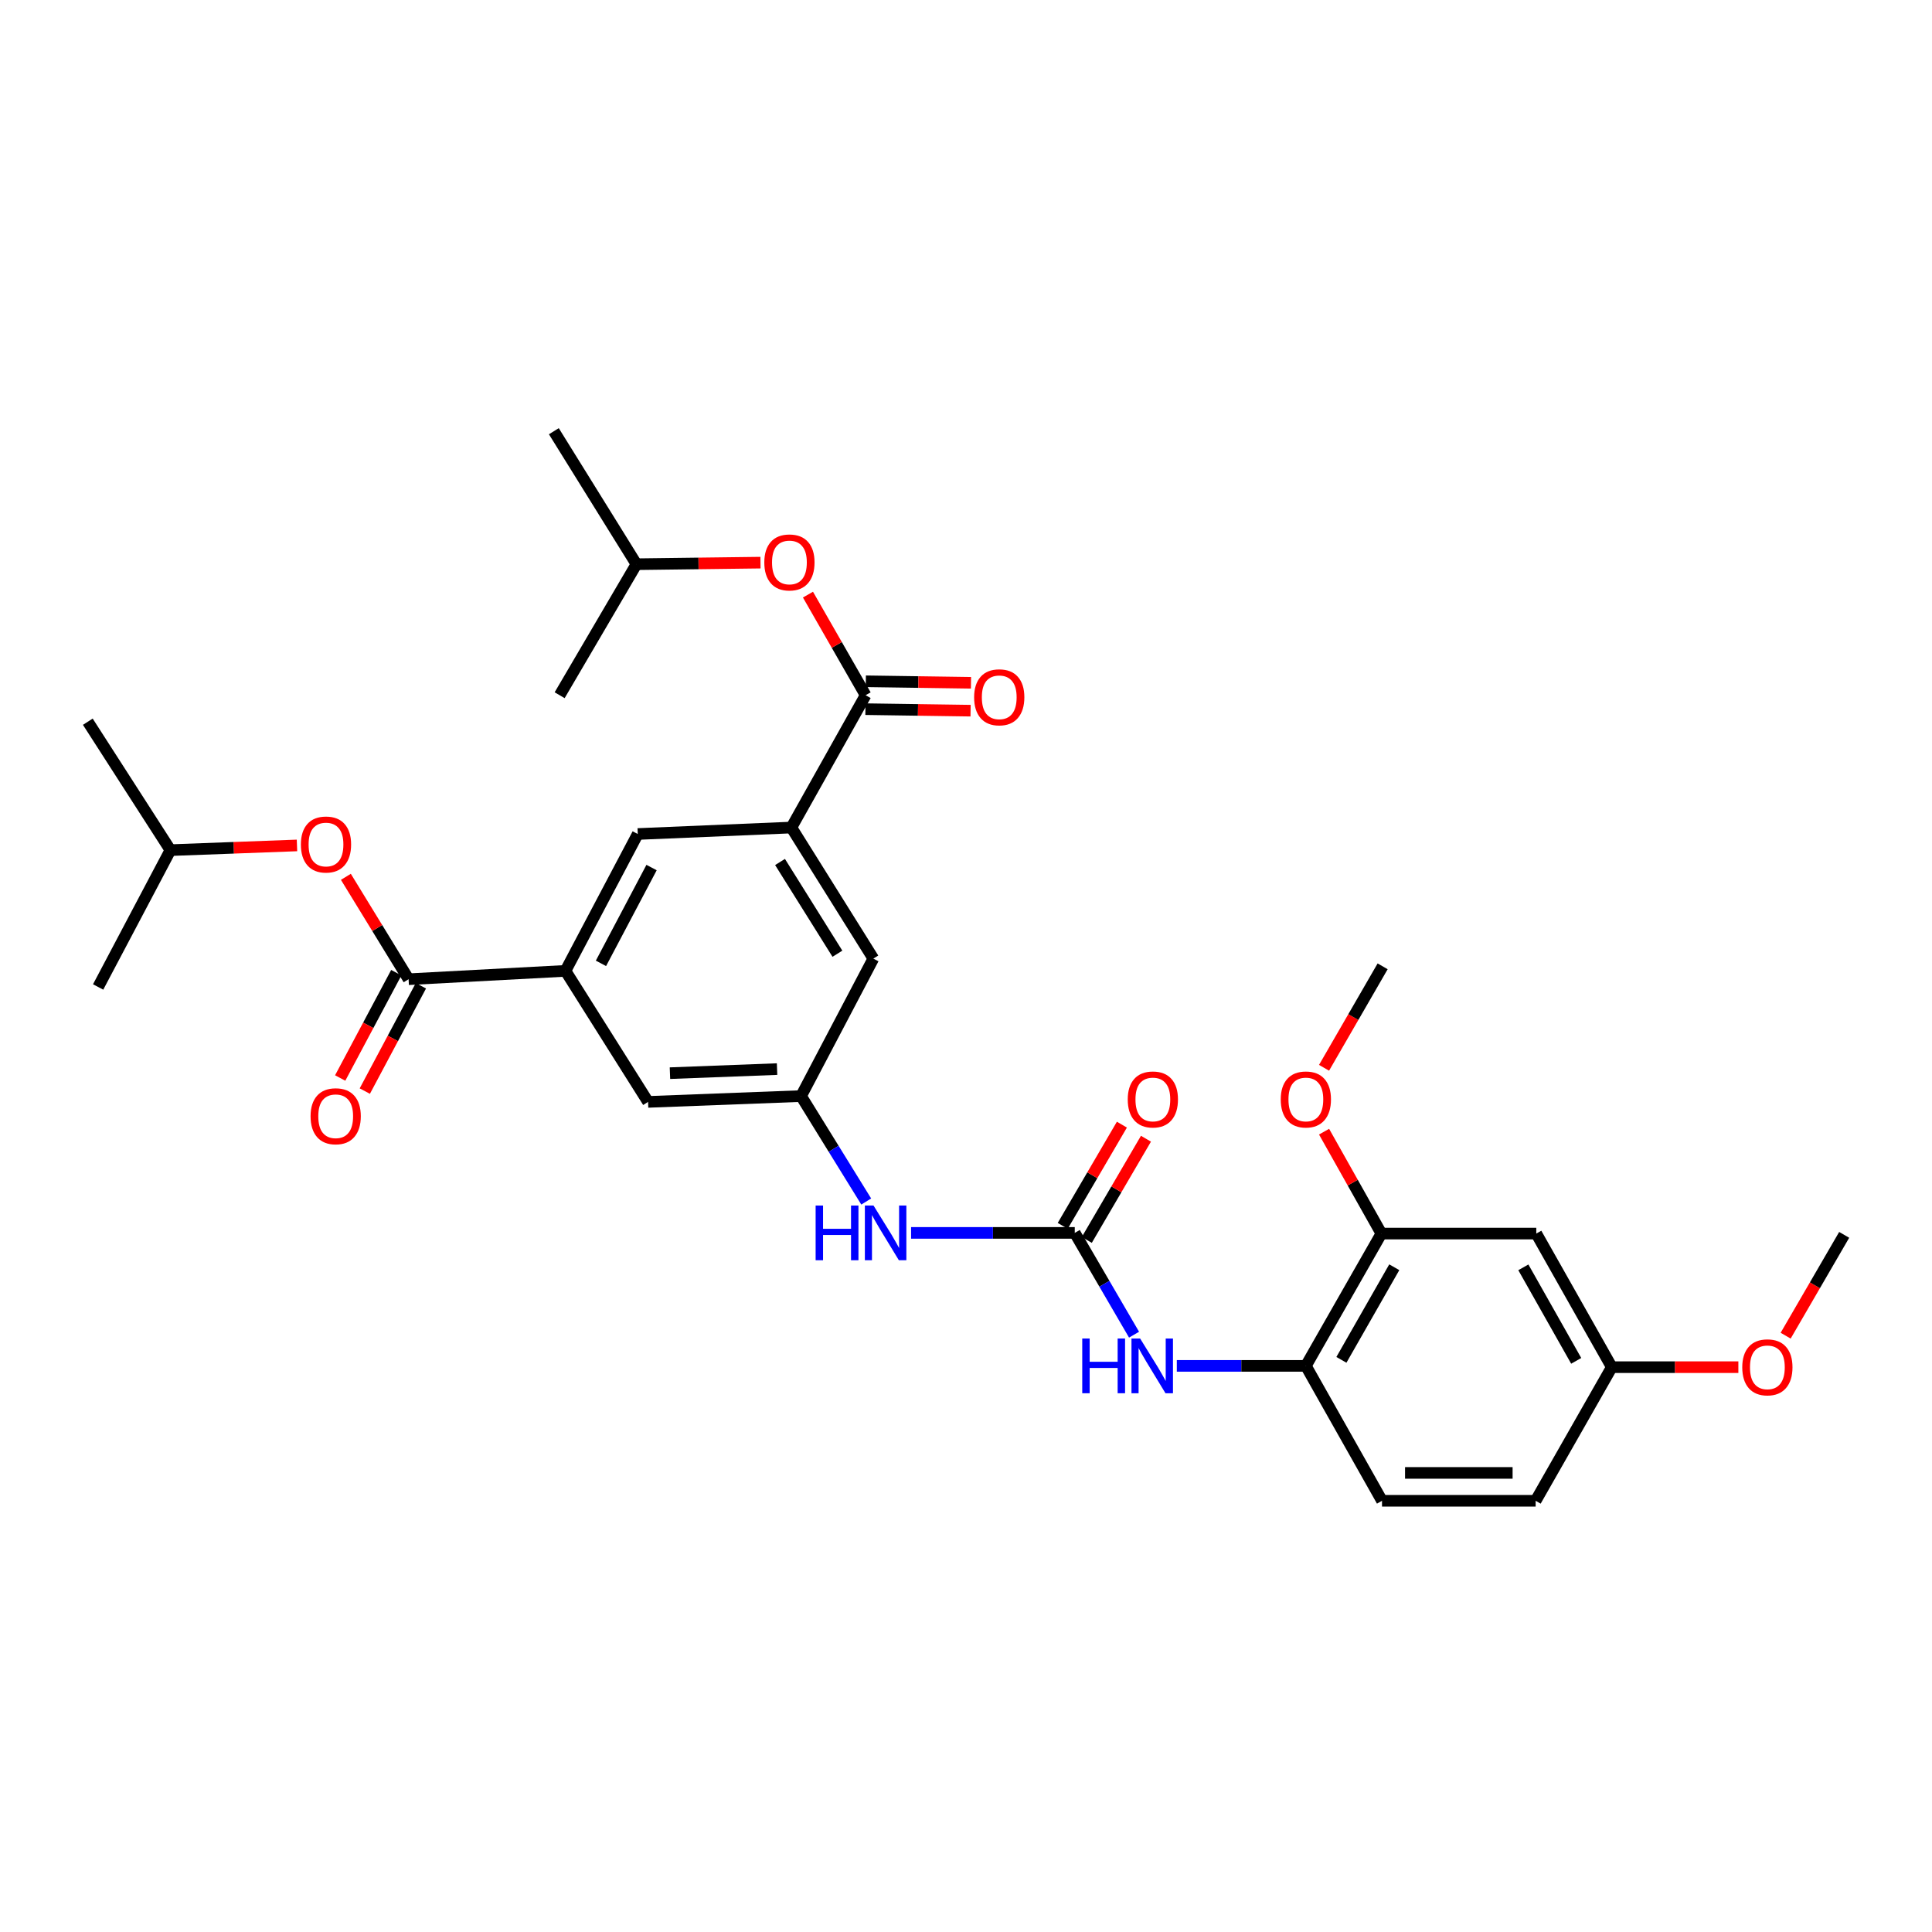 <?xml version='1.0' encoding='iso-8859-1'?>
<svg version='1.1' baseProfile='full'
              xmlns='http://www.w3.org/2000/svg'
                      xmlns:rdkit='http://www.rdkit.org/xml'
                      xmlns:xlink='http://www.w3.org/1999/xlink'
                  xml:space='preserve'
width='1000px' height='1000px' viewBox='0 0 1000 1000'>
<!-- END OF HEADER -->
<rect style='opacity:1.0;fill:#FFFFFF;stroke:none' width='1000' height='1000' x='0' y='0'> </rect>
<path class='bond-4' d='M 556.296,638.143 L 571.639,664.484' style='fill:none;fill-rule:evenodd;stroke:#000000;stroke-width:6px;stroke-linecap:butt;stroke-linejoin:miter;stroke-opacity:1' />
<path class='bond-4' d='M 571.639,664.484 L 586.982,690.826' style='fill:none;fill-rule:evenodd;stroke:#0000FF;stroke-width:6px;stroke-linecap:butt;stroke-linejoin:miter;stroke-opacity:1' />
<path class='bond-8' d='M 556.296,638.143 L 513.937,638.143' style='fill:none;fill-rule:evenodd;stroke:#000000;stroke-width:6px;stroke-linecap:butt;stroke-linejoin:miter;stroke-opacity:1' />
<path class='bond-8' d='M 513.937,638.143 L 471.579,638.143' style='fill:none;fill-rule:evenodd;stroke:#0000FF;stroke-width:6px;stroke-linecap:butt;stroke-linejoin:miter;stroke-opacity:1' />
<path class='bond-15' d='M 562.525,641.784 L 577.837,615.592' style='fill:none;fill-rule:evenodd;stroke:#000000;stroke-width:6px;stroke-linecap:butt;stroke-linejoin:miter;stroke-opacity:1' />
<path class='bond-15' d='M 577.837,615.592 L 593.148,589.399' style='fill:none;fill-rule:evenodd;stroke:#FF0000;stroke-width:6px;stroke-linecap:butt;stroke-linejoin:miter;stroke-opacity:1' />
<path class='bond-15' d='M 550.067,634.501 L 565.379,608.309' style='fill:none;fill-rule:evenodd;stroke:#000000;stroke-width:6px;stroke-linecap:butt;stroke-linejoin:miter;stroke-opacity:1' />
<path class='bond-15' d='M 565.379,608.309 L 580.69,582.116' style='fill:none;fill-rule:evenodd;stroke:#FF0000;stroke-width:6px;stroke-linecap:butt;stroke-linejoin:miter;stroke-opacity:1' />
<path class='bond-0' d='M 448.041,359.845 L 409.615,428.335' style='fill:none;fill-rule:evenodd;stroke:#000000;stroke-width:6px;stroke-linecap:butt;stroke-linejoin:miter;stroke-opacity:1' />
<path class='bond-12' d='M 448.041,359.845 L 433.121,333.811' style='fill:none;fill-rule:evenodd;stroke:#000000;stroke-width:6px;stroke-linecap:butt;stroke-linejoin:miter;stroke-opacity:1' />
<path class='bond-12' d='M 433.121,333.811 L 418.201,307.777' style='fill:none;fill-rule:evenodd;stroke:#FF0000;stroke-width:6px;stroke-linecap:butt;stroke-linejoin:miter;stroke-opacity:1' />
<path class='bond-16' d='M 447.937,367.06 L 475.155,367.451' style='fill:none;fill-rule:evenodd;stroke:#000000;stroke-width:6px;stroke-linecap:butt;stroke-linejoin:miter;stroke-opacity:1' />
<path class='bond-16' d='M 475.155,367.451 L 502.372,367.842' style='fill:none;fill-rule:evenodd;stroke:#FF0000;stroke-width:6px;stroke-linecap:butt;stroke-linejoin:miter;stroke-opacity:1' />
<path class='bond-16' d='M 448.145,352.63 L 475.362,353.022' style='fill:none;fill-rule:evenodd;stroke:#000000;stroke-width:6px;stroke-linecap:butt;stroke-linejoin:miter;stroke-opacity:1' />
<path class='bond-16' d='M 475.362,353.022 L 502.579,353.413' style='fill:none;fill-rule:evenodd;stroke:#FF0000;stroke-width:6px;stroke-linecap:butt;stroke-linejoin:miter;stroke-opacity:1' />
<path class='bond-1' d='M 211.489,506.847 L 292.686,502.517' style='fill:none;fill-rule:evenodd;stroke:#000000;stroke-width:6px;stroke-linecap:butt;stroke-linejoin:miter;stroke-opacity:1' />
<path class='bond-11' d='M 211.489,506.847 L 195.257,480.343' style='fill:none;fill-rule:evenodd;stroke:#000000;stroke-width:6px;stroke-linecap:butt;stroke-linejoin:miter;stroke-opacity:1' />
<path class='bond-11' d='M 195.257,480.343 L 179.026,453.84' style='fill:none;fill-rule:evenodd;stroke:#FF0000;stroke-width:6px;stroke-linecap:butt;stroke-linejoin:miter;stroke-opacity:1' />
<path class='bond-17' d='M 205.12,503.454 L 190.601,530.71' style='fill:none;fill-rule:evenodd;stroke:#000000;stroke-width:6px;stroke-linecap:butt;stroke-linejoin:miter;stroke-opacity:1' />
<path class='bond-17' d='M 190.601,530.71 L 176.081,557.967' style='fill:none;fill-rule:evenodd;stroke:#FF0000;stroke-width:6px;stroke-linecap:butt;stroke-linejoin:miter;stroke-opacity:1' />
<path class='bond-17' d='M 217.857,510.239 L 203.337,537.495' style='fill:none;fill-rule:evenodd;stroke:#000000;stroke-width:6px;stroke-linecap:butt;stroke-linejoin:miter;stroke-opacity:1' />
<path class='bond-17' d='M 203.337,537.495 L 188.818,564.751' style='fill:none;fill-rule:evenodd;stroke:#FF0000;stroke-width:6px;stroke-linecap:butt;stroke-linejoin:miter;stroke-opacity:1' />
<path class='bond-2' d='M 409.615,428.335 L 452.042,496.168' style='fill:none;fill-rule:evenodd;stroke:#000000;stroke-width:6px;stroke-linecap:butt;stroke-linejoin:miter;stroke-opacity:1' />
<path class='bond-2' d='M 403.744,446.162 L 433.443,493.645' style='fill:none;fill-rule:evenodd;stroke:#000000;stroke-width:6px;stroke-linecap:butt;stroke-linejoin:miter;stroke-opacity:1' />
<path class='bond-31' d='M 409.615,428.335 L 330.102,431.678' style='fill:none;fill-rule:evenodd;stroke:#000000;stroke-width:6px;stroke-linecap:butt;stroke-linejoin:miter;stroke-opacity:1' />
<path class='bond-3' d='M 292.686,502.517 L 335.441,570.342' style='fill:none;fill-rule:evenodd;stroke:#000000;stroke-width:6px;stroke-linecap:butt;stroke-linejoin:miter;stroke-opacity:1' />
<path class='bond-7' d='M 292.686,502.517 L 330.102,431.678' style='fill:none;fill-rule:evenodd;stroke:#000000;stroke-width:6px;stroke-linecap:butt;stroke-linejoin:miter;stroke-opacity:1' />
<path class='bond-7' d='M 311.058,498.631 L 337.25,449.044' style='fill:none;fill-rule:evenodd;stroke:#000000;stroke-width:6px;stroke-linecap:butt;stroke-linejoin:miter;stroke-opacity:1' />
<path class='bond-5' d='M 609.118,706.977 L 642.514,706.977' style='fill:none;fill-rule:evenodd;stroke:#0000FF;stroke-width:6px;stroke-linecap:butt;stroke-linejoin:miter;stroke-opacity:1' />
<path class='bond-5' d='M 642.514,706.977 L 675.911,706.977' style='fill:none;fill-rule:evenodd;stroke:#000000;stroke-width:6px;stroke-linecap:butt;stroke-linejoin:miter;stroke-opacity:1' />
<path class='bond-9' d='M 675.911,706.977 L 715.003,638.495' style='fill:none;fill-rule:evenodd;stroke:#000000;stroke-width:6px;stroke-linecap:butt;stroke-linejoin:miter;stroke-opacity:1' />
<path class='bond-9' d='M 694.308,703.859 L 721.672,655.922' style='fill:none;fill-rule:evenodd;stroke:#000000;stroke-width:6px;stroke-linecap:butt;stroke-linejoin:miter;stroke-opacity:1' />
<path class='bond-18' d='M 675.911,706.977 L 715.323,776.806' style='fill:none;fill-rule:evenodd;stroke:#000000;stroke-width:6px;stroke-linecap:butt;stroke-linejoin:miter;stroke-opacity:1' />
<path class='bond-6' d='M 414.634,567.328 L 431.495,594.615' style='fill:none;fill-rule:evenodd;stroke:#000000;stroke-width:6px;stroke-linecap:butt;stroke-linejoin:miter;stroke-opacity:1' />
<path class='bond-6' d='M 431.495,594.615 L 448.356,621.902' style='fill:none;fill-rule:evenodd;stroke:#0000FF;stroke-width:6px;stroke-linecap:butt;stroke-linejoin:miter;stroke-opacity:1' />
<path class='bond-13' d='M 414.634,567.328 L 452.042,496.168' style='fill:none;fill-rule:evenodd;stroke:#000000;stroke-width:6px;stroke-linecap:butt;stroke-linejoin:miter;stroke-opacity:1' />
<path class='bond-14' d='M 414.634,567.328 L 335.441,570.342' style='fill:none;fill-rule:evenodd;stroke:#000000;stroke-width:6px;stroke-linecap:butt;stroke-linejoin:miter;stroke-opacity:1' />
<path class='bond-14' d='M 402.206,553.359 L 346.771,555.47' style='fill:none;fill-rule:evenodd;stroke:#000000;stroke-width:6px;stroke-linecap:butt;stroke-linejoin:miter;stroke-opacity:1' />
<path class='bond-10' d='M 715.003,638.495 L 795.182,638.495' style='fill:none;fill-rule:evenodd;stroke:#000000;stroke-width:6px;stroke-linecap:butt;stroke-linejoin:miter;stroke-opacity:1' />
<path class='bond-21' d='M 715.003,638.495 L 700.168,612.122' style='fill:none;fill-rule:evenodd;stroke:#000000;stroke-width:6px;stroke-linecap:butt;stroke-linejoin:miter;stroke-opacity:1' />
<path class='bond-21' d='M 700.168,612.122 L 685.334,585.749' style='fill:none;fill-rule:evenodd;stroke:#FF0000;stroke-width:6px;stroke-linecap:butt;stroke-linejoin:miter;stroke-opacity:1' />
<path class='bond-32' d='M 795.182,638.495 L 834.265,707.643' style='fill:none;fill-rule:evenodd;stroke:#000000;stroke-width:6px;stroke-linecap:butt;stroke-linejoin:miter;stroke-opacity:1' />
<path class='bond-32' d='M 788.481,655.968 L 815.84,704.372' style='fill:none;fill-rule:evenodd;stroke:#000000;stroke-width:6px;stroke-linecap:butt;stroke-linejoin:miter;stroke-opacity:1' />
<path class='bond-24' d='M 153.719,437.593 L 120.964,438.812' style='fill:none;fill-rule:evenodd;stroke:#FF0000;stroke-width:6px;stroke-linecap:butt;stroke-linejoin:miter;stroke-opacity:1' />
<path class='bond-24' d='M 120.964,438.812 L 88.21,440.032' style='fill:none;fill-rule:evenodd;stroke:#000000;stroke-width:6px;stroke-linecap:butt;stroke-linejoin:miter;stroke-opacity:1' />
<path class='bond-23' d='M 393.625,291.222 L 361.527,291.625' style='fill:none;fill-rule:evenodd;stroke:#FF0000;stroke-width:6px;stroke-linecap:butt;stroke-linejoin:miter;stroke-opacity:1' />
<path class='bond-23' d='M 361.527,291.625 L 329.428,292.028' style='fill:none;fill-rule:evenodd;stroke:#000000;stroke-width:6px;stroke-linecap:butt;stroke-linejoin:miter;stroke-opacity:1' />
<path class='bond-20' d='M 715.323,776.806 L 794.845,776.806' style='fill:none;fill-rule:evenodd;stroke:#000000;stroke-width:6px;stroke-linecap:butt;stroke-linejoin:miter;stroke-opacity:1' />
<path class='bond-20' d='M 727.251,762.376 L 782.917,762.376' style='fill:none;fill-rule:evenodd;stroke:#000000;stroke-width:6px;stroke-linecap:butt;stroke-linejoin:miter;stroke-opacity:1' />
<path class='bond-19' d='M 834.265,707.643 L 794.845,776.806' style='fill:none;fill-rule:evenodd;stroke:#000000;stroke-width:6px;stroke-linecap:butt;stroke-linejoin:miter;stroke-opacity:1' />
<path class='bond-22' d='M 834.265,707.643 L 867.02,707.643' style='fill:none;fill-rule:evenodd;stroke:#000000;stroke-width:6px;stroke-linecap:butt;stroke-linejoin:miter;stroke-opacity:1' />
<path class='bond-22' d='M 867.02,707.643 L 899.776,707.643' style='fill:none;fill-rule:evenodd;stroke:#FF0000;stroke-width:6px;stroke-linecap:butt;stroke-linejoin:miter;stroke-opacity:1' />
<path class='bond-25' d='M 685.327,552.688 L 700.489,526.428' style='fill:none;fill-rule:evenodd;stroke:#FF0000;stroke-width:6px;stroke-linecap:butt;stroke-linejoin:miter;stroke-opacity:1' />
<path class='bond-25' d='M 700.489,526.428 L 715.652,500.168' style='fill:none;fill-rule:evenodd;stroke:#000000;stroke-width:6px;stroke-linecap:butt;stroke-linejoin:miter;stroke-opacity:1' />
<path class='bond-26' d='M 924.251,691.343 L 939.398,665.252' style='fill:none;fill-rule:evenodd;stroke:#FF0000;stroke-width:6px;stroke-linecap:butt;stroke-linejoin:miter;stroke-opacity:1' />
<path class='bond-26' d='M 939.398,665.252 L 954.545,639.161' style='fill:none;fill-rule:evenodd;stroke:#000000;stroke-width:6px;stroke-linecap:butt;stroke-linejoin:miter;stroke-opacity:1' />
<path class='bond-28' d='M 329.428,292.028 L 289.671,359.845' style='fill:none;fill-rule:evenodd;stroke:#000000;stroke-width:6px;stroke-linecap:butt;stroke-linejoin:miter;stroke-opacity:1' />
<path class='bond-29' d='M 329.428,292.028 L 286.673,223.194' style='fill:none;fill-rule:evenodd;stroke:#000000;stroke-width:6px;stroke-linecap:butt;stroke-linejoin:miter;stroke-opacity:1' />
<path class='bond-27' d='M 88.21,440.032 L 50.794,510.855' style='fill:none;fill-rule:evenodd;stroke:#000000;stroke-width:6px;stroke-linecap:butt;stroke-linejoin:miter;stroke-opacity:1' />
<path class='bond-30' d='M 88.21,440.032 L 45.455,373.554' style='fill:none;fill-rule:evenodd;stroke:#000000;stroke-width:6px;stroke-linecap:butt;stroke-linejoin:miter;stroke-opacity:1' />
<path  class='atom-5' d='M 560.17 692.817
L 564.01 692.817
L 564.01 704.857
L 578.49 704.857
L 578.49 692.817
L 582.33 692.817
L 582.33 721.137
L 578.49 721.137
L 578.49 708.057
L 564.01 708.057
L 564.01 721.137
L 560.17 721.137
L 560.17 692.817
' fill='#0000FF'/>
<path  class='atom-5' d='M 590.13 692.817
L 599.41 707.817
Q 600.33 709.297, 601.81 711.977
Q 603.29 714.657, 603.37 714.817
L 603.37 692.817
L 607.13 692.817
L 607.13 721.137
L 603.25 721.137
L 593.29 704.737
Q 592.13 702.817, 590.89 700.617
Q 589.69 698.417, 589.33 697.737
L 589.33 721.137
L 585.65 721.137
L 585.65 692.817
L 590.13 692.817
' fill='#0000FF'/>
<path  class='atom-9' d='M 422.171 623.983
L 426.011 623.983
L 426.011 636.023
L 440.491 636.023
L 440.491 623.983
L 444.331 623.983
L 444.331 652.303
L 440.491 652.303
L 440.491 639.223
L 426.011 639.223
L 426.011 652.303
L 422.171 652.303
L 422.171 623.983
' fill='#0000FF'/>
<path  class='atom-9' d='M 452.131 623.983
L 461.411 638.983
Q 462.331 640.463, 463.811 643.143
Q 465.291 645.823, 465.371 645.983
L 465.371 623.983
L 469.131 623.983
L 469.131 652.303
L 465.251 652.303
L 455.291 635.903
Q 454.131 633.983, 452.891 631.783
Q 451.691 629.583, 451.331 628.903
L 451.331 652.303
L 447.651 652.303
L 447.651 623.983
L 452.131 623.983
' fill='#0000FF'/>
<path  class='atom-12' d='M 155.733 437.114
Q 155.733 430.314, 159.093 426.514
Q 162.453 422.714, 168.733 422.714
Q 175.013 422.714, 178.373 426.514
Q 181.733 430.314, 181.733 437.114
Q 181.733 443.994, 178.333 447.914
Q 174.933 451.794, 168.733 451.794
Q 162.493 451.794, 159.093 447.914
Q 155.733 444.034, 155.733 437.114
M 168.733 448.594
Q 173.053 448.594, 175.373 445.714
Q 177.733 442.794, 177.733 437.114
Q 177.733 431.554, 175.373 428.754
Q 173.053 425.914, 168.733 425.914
Q 164.413 425.914, 162.053 428.714
Q 159.733 431.514, 159.733 437.114
Q 159.733 442.834, 162.053 445.714
Q 164.413 448.594, 168.733 448.594
' fill='#FF0000'/>
<path  class='atom-13' d='M 395.605 291.114
Q 395.605 284.314, 398.965 280.514
Q 402.325 276.714, 408.605 276.714
Q 414.885 276.714, 418.245 280.514
Q 421.605 284.314, 421.605 291.114
Q 421.605 297.994, 418.205 301.914
Q 414.805 305.794, 408.605 305.794
Q 402.365 305.794, 398.965 301.914
Q 395.605 298.034, 395.605 291.114
M 408.605 302.594
Q 412.925 302.594, 415.245 299.714
Q 417.605 296.794, 417.605 291.114
Q 417.605 285.554, 415.245 282.754
Q 412.925 279.914, 408.605 279.914
Q 404.285 279.914, 401.925 282.714
Q 399.605 285.514, 399.605 291.114
Q 399.605 296.834, 401.925 299.714
Q 404.285 302.594, 408.605 302.594
' fill='#FF0000'/>
<path  class='atom-16' d='M 583.718 569.075
Q 583.718 562.275, 587.078 558.475
Q 590.438 554.675, 596.718 554.675
Q 602.998 554.675, 606.358 558.475
Q 609.718 562.275, 609.718 569.075
Q 609.718 575.955, 606.318 579.875
Q 602.918 583.755, 596.718 583.755
Q 590.478 583.755, 587.078 579.875
Q 583.718 575.995, 583.718 569.075
M 596.718 580.555
Q 601.038 580.555, 603.358 577.675
Q 605.718 574.755, 605.718 569.075
Q 605.718 563.515, 603.358 560.715
Q 601.038 557.875, 596.718 557.875
Q 592.398 557.875, 590.038 560.675
Q 587.718 563.475, 587.718 569.075
Q 587.718 574.795, 590.038 577.675
Q 592.398 580.555, 596.718 580.555
' fill='#FF0000'/>
<path  class='atom-17' d='M 504.205 360.919
Q 504.205 354.119, 507.565 350.319
Q 510.925 346.519, 517.205 346.519
Q 523.485 346.519, 526.845 350.319
Q 530.205 354.119, 530.205 360.919
Q 530.205 367.799, 526.805 371.719
Q 523.405 375.599, 517.205 375.599
Q 510.965 375.599, 507.565 371.719
Q 504.205 367.839, 504.205 360.919
M 517.205 372.399
Q 521.525 372.399, 523.845 369.519
Q 526.205 366.599, 526.205 360.919
Q 526.205 355.359, 523.845 352.559
Q 521.525 349.719, 517.205 349.719
Q 512.885 349.719, 510.525 352.519
Q 508.205 355.319, 508.205 360.919
Q 508.205 366.639, 510.525 369.519
Q 512.885 372.399, 517.205 372.399
' fill='#FF0000'/>
<path  class='atom-18' d='M 160.752 577.766
Q 160.752 570.966, 164.112 567.166
Q 167.472 563.366, 173.752 563.366
Q 180.032 563.366, 183.392 567.166
Q 186.752 570.966, 186.752 577.766
Q 186.752 584.646, 183.352 588.566
Q 179.952 592.446, 173.752 592.446
Q 167.512 592.446, 164.112 588.566
Q 160.752 584.686, 160.752 577.766
M 173.752 589.246
Q 178.072 589.246, 180.392 586.366
Q 182.752 583.446, 182.752 577.766
Q 182.752 572.206, 180.392 569.406
Q 178.072 566.566, 173.752 566.566
Q 169.432 566.566, 167.072 569.366
Q 164.752 572.166, 164.752 577.766
Q 164.752 583.486, 167.072 586.366
Q 169.432 589.246, 173.752 589.246
' fill='#FF0000'/>
<path  class='atom-22' d='M 662.911 569.075
Q 662.911 562.275, 666.271 558.475
Q 669.631 554.675, 675.911 554.675
Q 682.191 554.675, 685.551 558.475
Q 688.911 562.275, 688.911 569.075
Q 688.911 575.955, 685.511 579.875
Q 682.111 583.755, 675.911 583.755
Q 669.671 583.755, 666.271 579.875
Q 662.911 575.995, 662.911 569.075
M 675.911 580.555
Q 680.231 580.555, 682.551 577.675
Q 684.911 574.755, 684.911 569.075
Q 684.911 563.515, 682.551 560.715
Q 680.231 557.875, 675.911 557.875
Q 671.591 557.875, 669.231 560.675
Q 666.911 563.475, 666.911 569.075
Q 666.911 574.795, 669.231 577.675
Q 671.591 580.555, 675.911 580.555
' fill='#FF0000'/>
<path  class='atom-23' d='M 901.789 707.723
Q 901.789 700.923, 905.149 697.123
Q 908.509 693.323, 914.789 693.323
Q 921.069 693.323, 924.429 697.123
Q 927.789 700.923, 927.789 707.723
Q 927.789 714.603, 924.389 718.523
Q 920.989 722.403, 914.789 722.403
Q 908.549 722.403, 905.149 718.523
Q 901.789 714.643, 901.789 707.723
M 914.789 719.203
Q 919.109 719.203, 921.429 716.323
Q 923.789 713.403, 923.789 707.723
Q 923.789 702.163, 921.429 699.363
Q 919.109 696.523, 914.789 696.523
Q 910.469 696.523, 908.109 699.323
Q 905.789 702.123, 905.789 707.723
Q 905.789 713.443, 908.109 716.323
Q 910.469 719.203, 914.789 719.203
' fill='#FF0000'/>
</svg>
